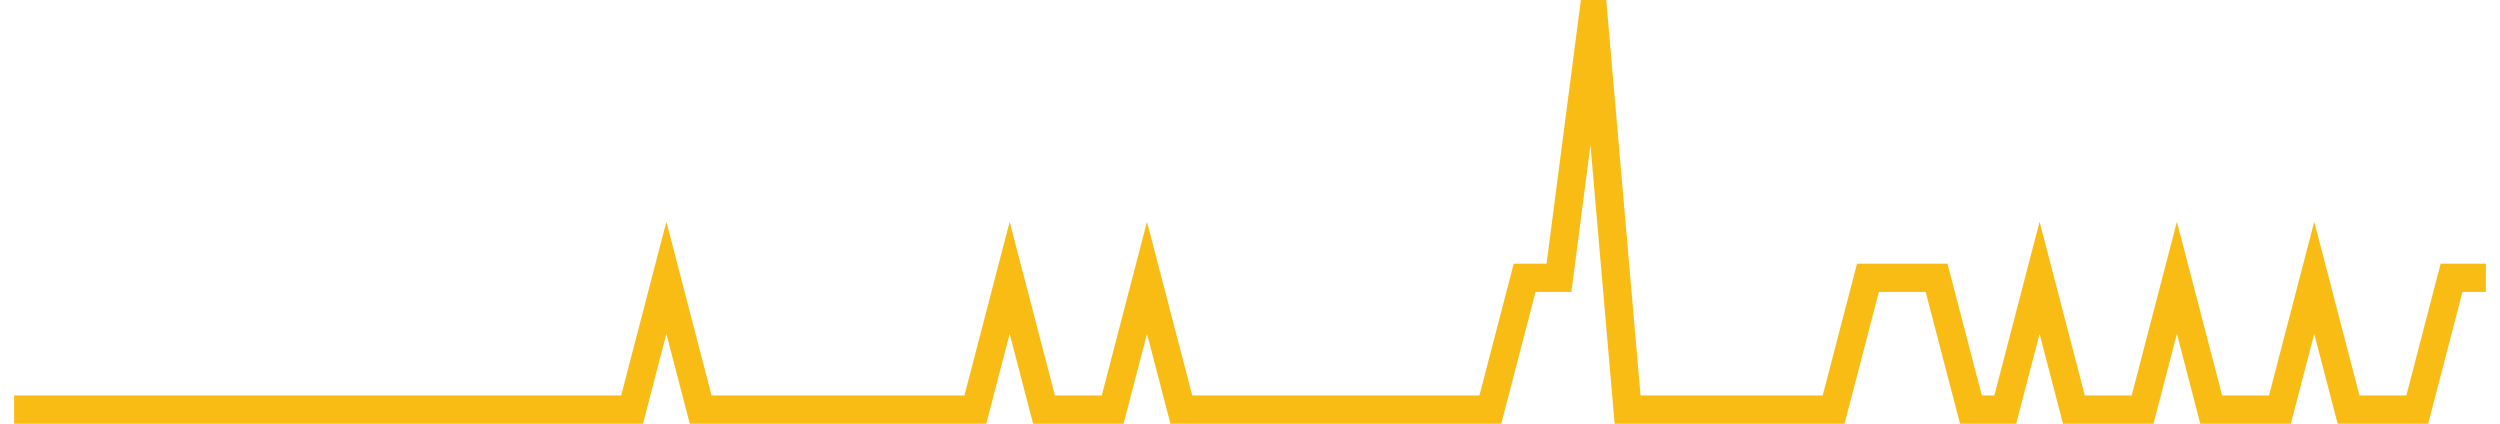 <?xml version="1.0" encoding="UTF-8"?>
<svg xmlns="http://www.w3.org/2000/svg" xmlns:xlink="http://www.w3.org/1999/xlink" width="177pt" height="30pt" viewBox="0 0 177 30" version="1.1">
<g id="surface3429246">
<path style="fill:none;stroke-width:2;stroke-linecap:butt;stroke-linejoin:miter;stroke:rgb(97.647%,73.725%,8.235%);stroke-opacity:1;stroke-miterlimit:10;" d="M 1 29 L 44.75 29 L 47.18 19.668 L 49.609 29 L 69.055 29 L 71.484 19.668 L 73.918 29 L 78.777 29 L 81.207 19.668 L 83.641 29 L 105.516 29 L 107.945 19.668 L 110.375 19.668 L 112.805 1 L 115.234 29 L 129.82 29 L 132.25 19.668 L 137.109 19.668 L 139.543 29 L 141.973 29 L 144.402 19.668 L 146.832 29 L 151.695 29 L 154.125 19.668 L 156.555 29 L 161.418 29 L 163.848 19.668 L 166.277 29 L 171.141 29 L 173.57 19.668 L 176 19.668 "/>
</g>
</svg>

